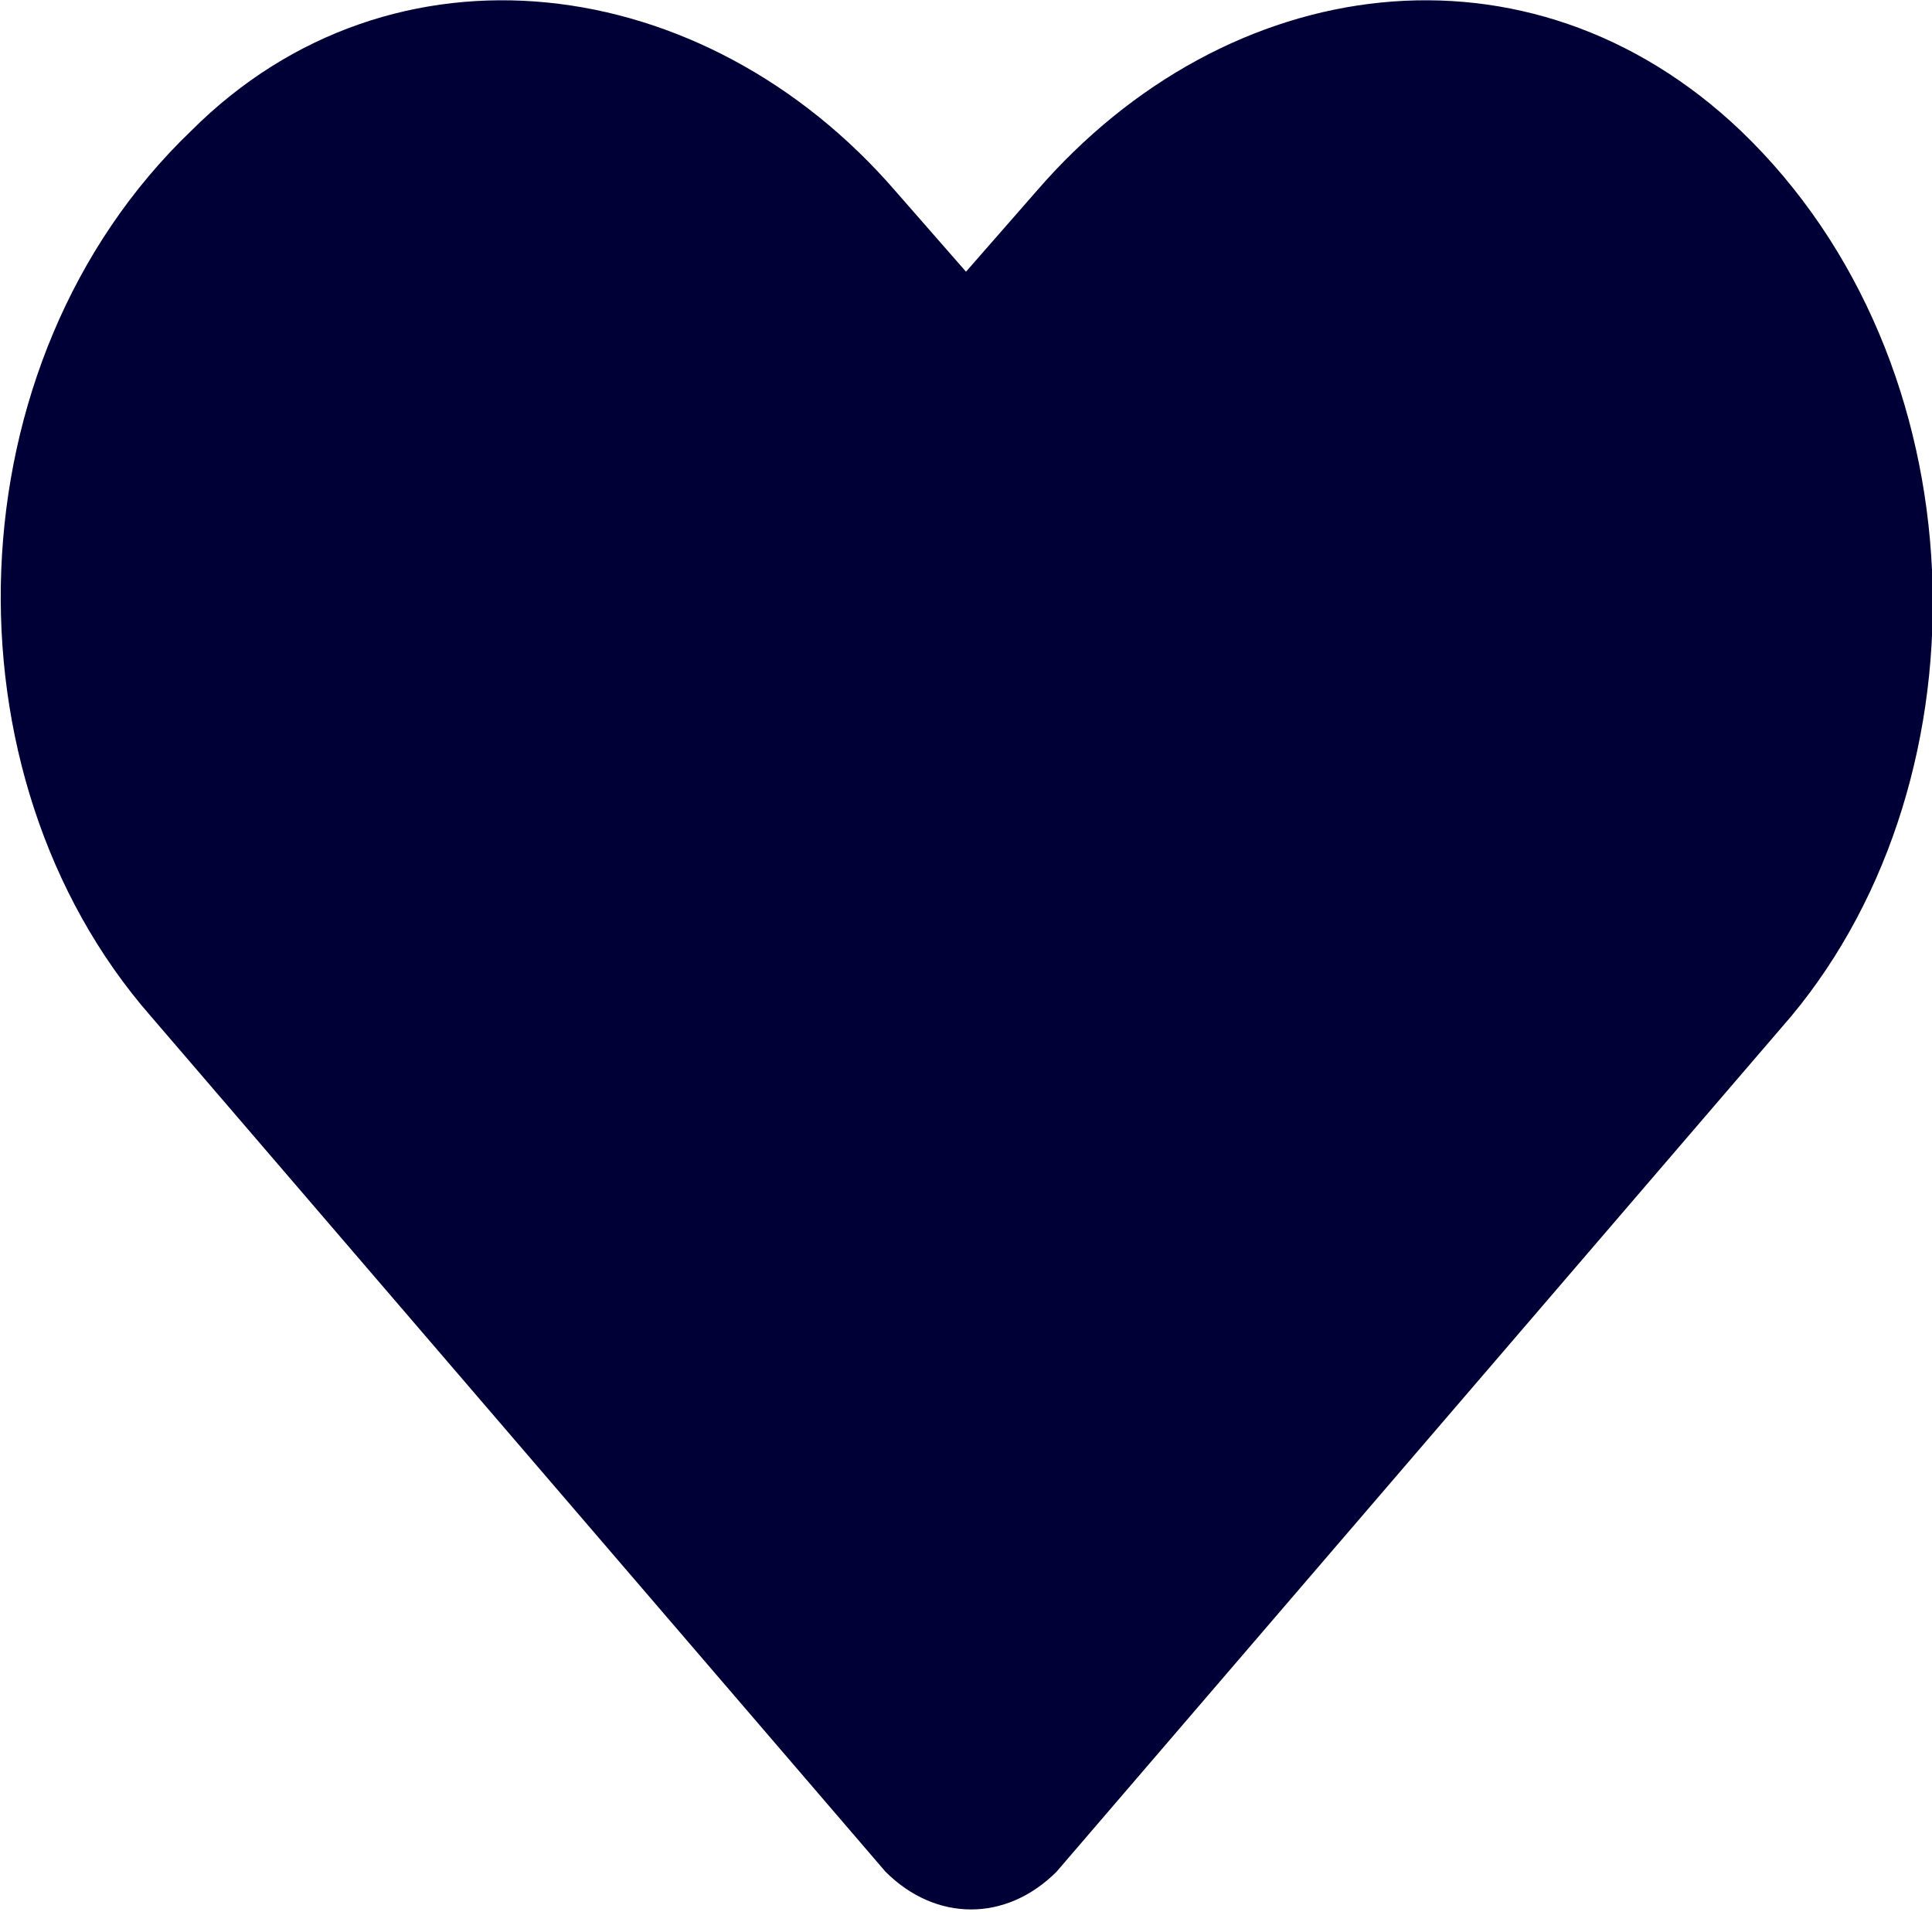 <?xml version="1.0" encoding="utf-8"?>
<!-- Generator: Adobe Illustrator 25.2.1, SVG Export Plug-In . SVG Version: 6.00 Build 0)  -->
<svg version="1.1" id="Layer_1" focusable="false" xmlns="http://www.w3.org/2000/svg" xmlns:xlink="http://www.w3.org/1999/xlink"
	 x="0px" y="0px" viewBox="0 0 19.2 19" style="enable-background:new 0 0 19.2 19;" xml:space="preserve">
<style type="text/css">
	.st0{fill:#000037;}
</style>
<path class="st0" d="M17.3,1.3c-2.1-2-5.1-1.6-7,0.6L9.6,2.7L8.9,1.9C7-0.3,3.9-0.7,1.9,1.3c-2.4,2.3-2.5,6.4-0.4,8.8l7.3,8.5
	c0.5,0.5,1.2,0.5,1.7,0l7.3-8.5C19.8,7.7,19.7,3.6,17.3,1.3L17.3,1.3z"/>
</svg>
